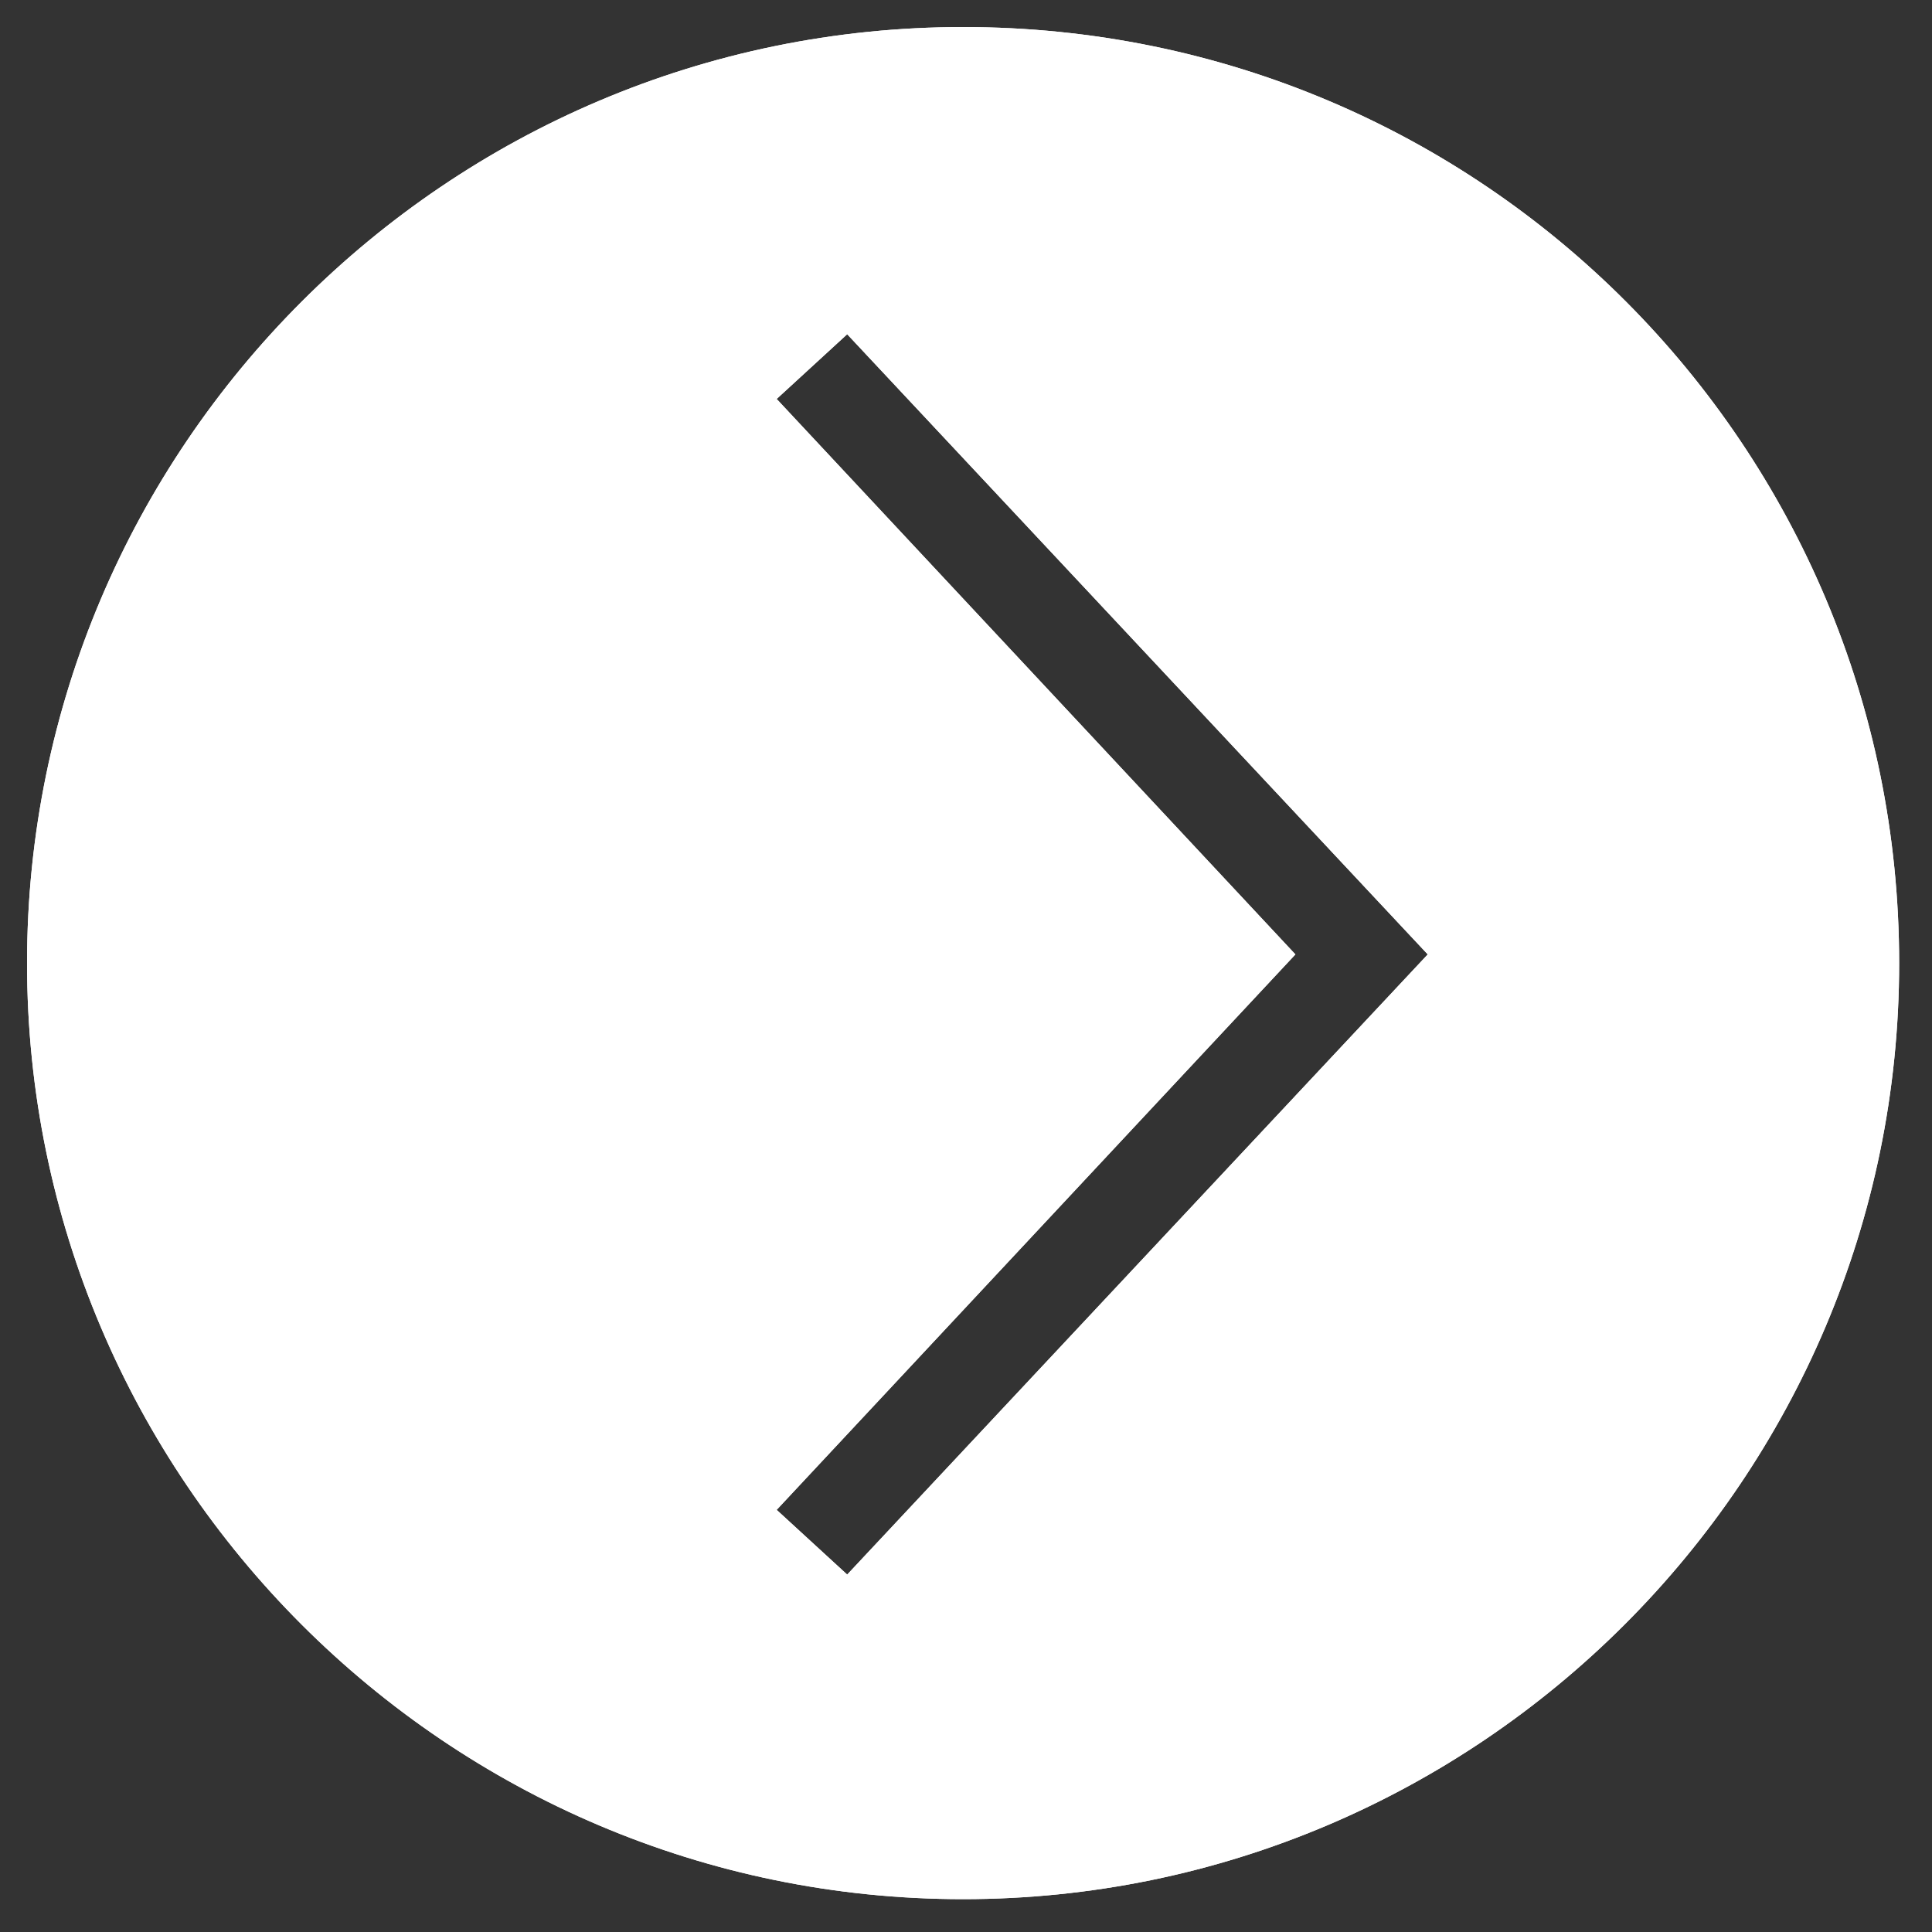 <?xml version="1.0" encoding="UTF-8"?>
<!-- Generator: Adobe Illustrator 28.0.0, SVG Export Plug-In . SVG Version: 6.00 Build 0)  -->
<svg xmlns="http://www.w3.org/2000/svg" xmlns:xlink="http://www.w3.org/1999/xlink" version="1.1" id="Layer_1" x="0px" y="0px" viewBox="0 0 200 200" style="enable-background:new 0 0 200 200;" xml:space="preserve">
<rect x="0" y="0" width="200" height="200" fill="#333333" stroke="none"/>
<path style="fill:#FFFFFF;" d="M99.7,2.8C46.3,2.8,2.8,46.3,2.8,99.7s43.5,96.9,96.9,96.9s96.9-43.5,96.9-96.9S153.5,2.8,99.7,2.8z   M87.7,163l-7.3-6.7l53.7-57.5L80.4,41.3l7.3-6.7l60.1,64.2L87.7,163z"></path>
<path style="fill:#FFFFFF;" d="M99.7,2.8C46.3,2.8,2.8,46.3,2.8,99.7s43.5,96.9,96.9,96.9s96.9-43.5,96.9-96.9S153.5,2.8,99.7,2.8z   M87.7,163l-7.3-6.7l53.7-57.5L80.4,41.3l7.3-6.7l60.1,64.2L87.7,163z"></path>
</svg>
